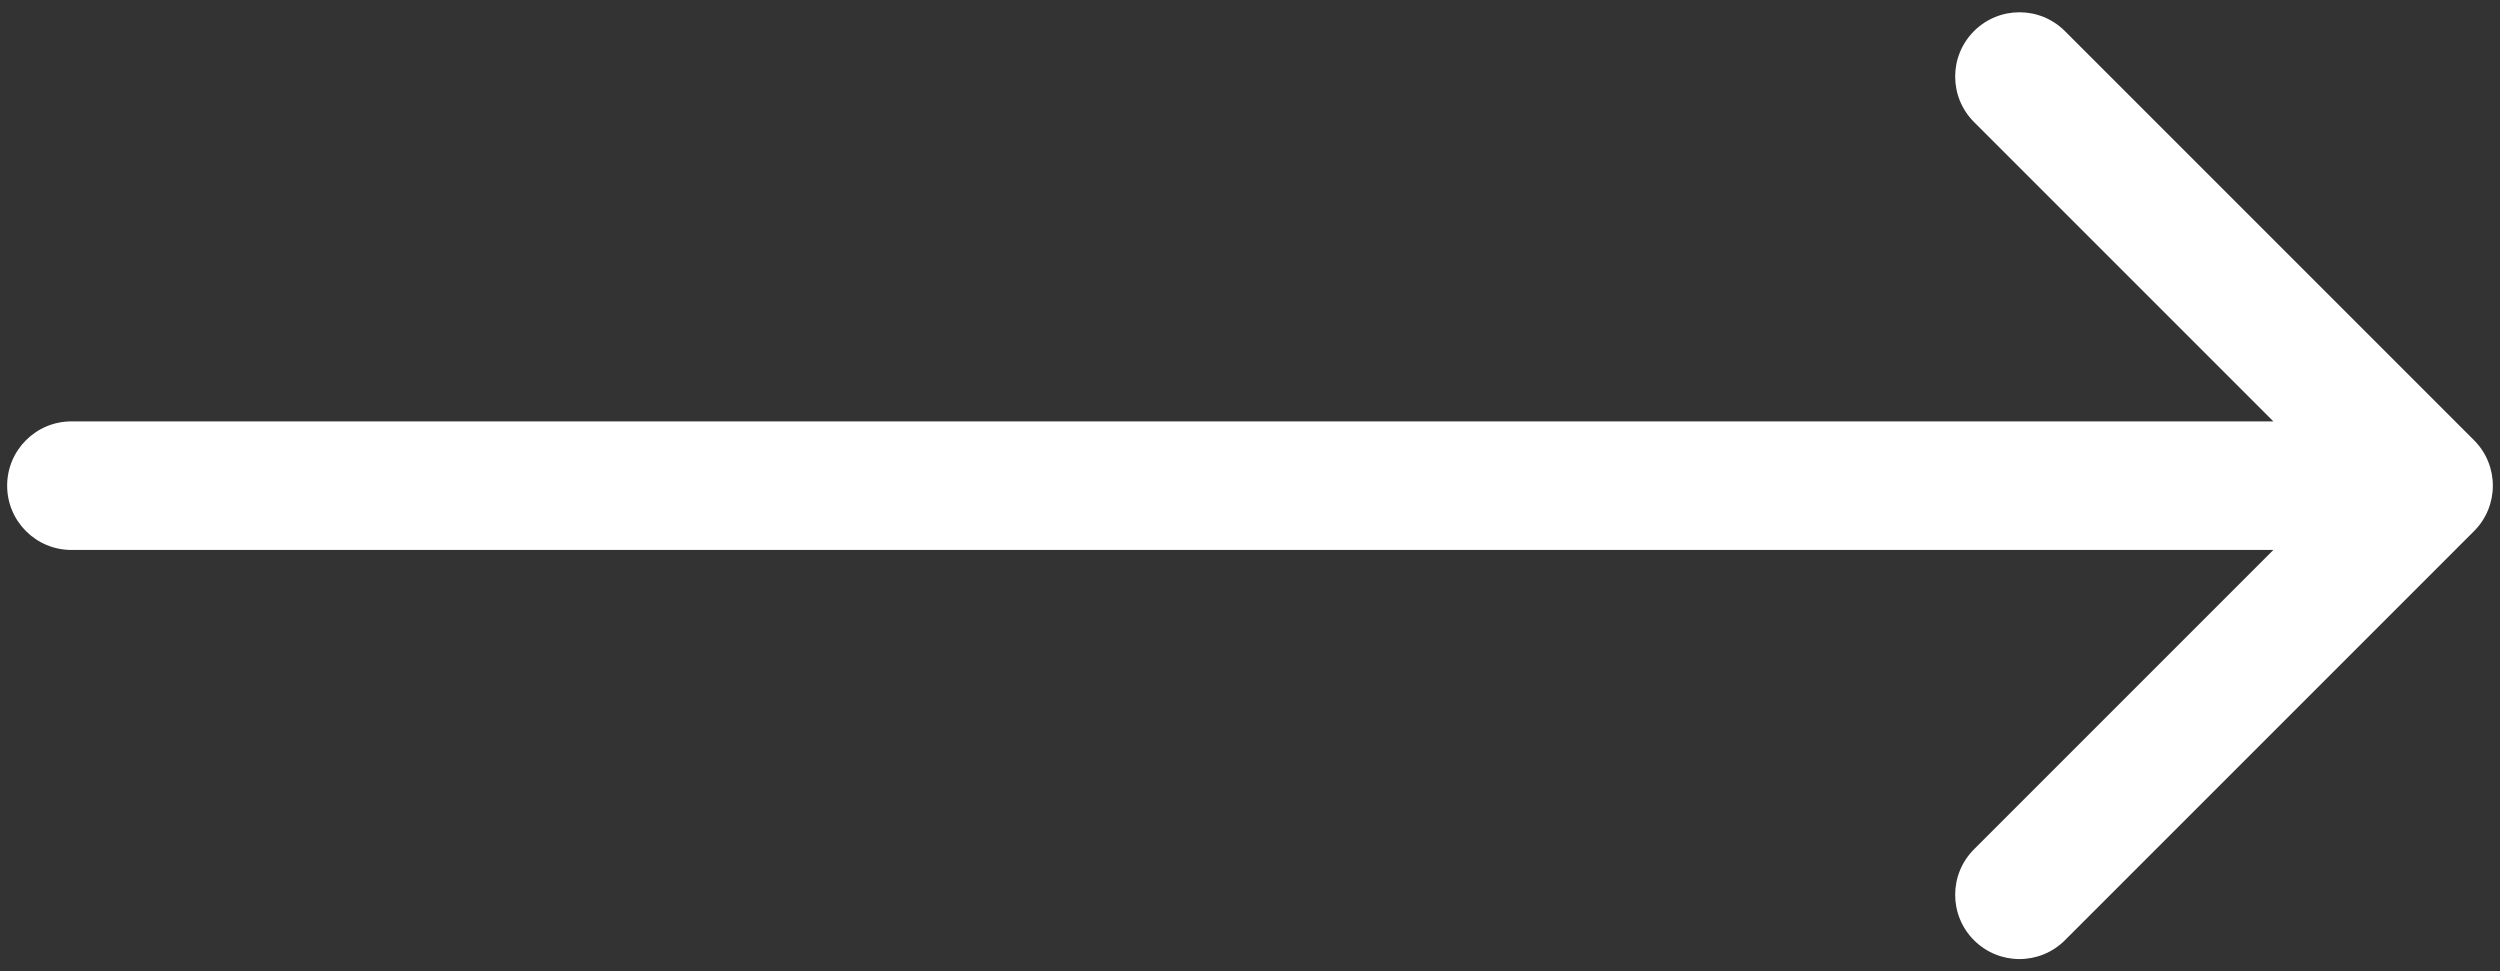 <?xml version="1.0" encoding="UTF-8"?> <svg xmlns="http://www.w3.org/2000/svg" width="175" height="68" viewBox="0 0 175 68" fill="none"><rect x="0" y="0" width="175" height="68" fill="#333333" stroke="none"/> <g clip-path="url(#clip0_884_2)"> <path d="M5 29.497C2.515 29.497 0.5 31.512 0.5 33.997C0.5 36.483 2.515 38.497 5 38.497V29.497ZM173.182 37.179C174.939 35.422 174.939 32.573 173.182 30.815L144.544 2.177C142.787 0.42 139.938 0.42 138.18 2.177C136.423 3.935 136.423 6.784 138.18 8.541L163.636 33.997L138.18 59.453C136.423 61.21 136.423 64.06 138.18 65.817C139.938 67.574 142.787 67.574 144.544 65.817L173.182 37.179ZM5 38.497H170V29.497H5V38.497Z" fill="white"></path> </g> <defs> <clipPath id="clip0_884_2"> <rect width="175" height="68" fill="white"></rect> </clipPath> </defs> </svg> 